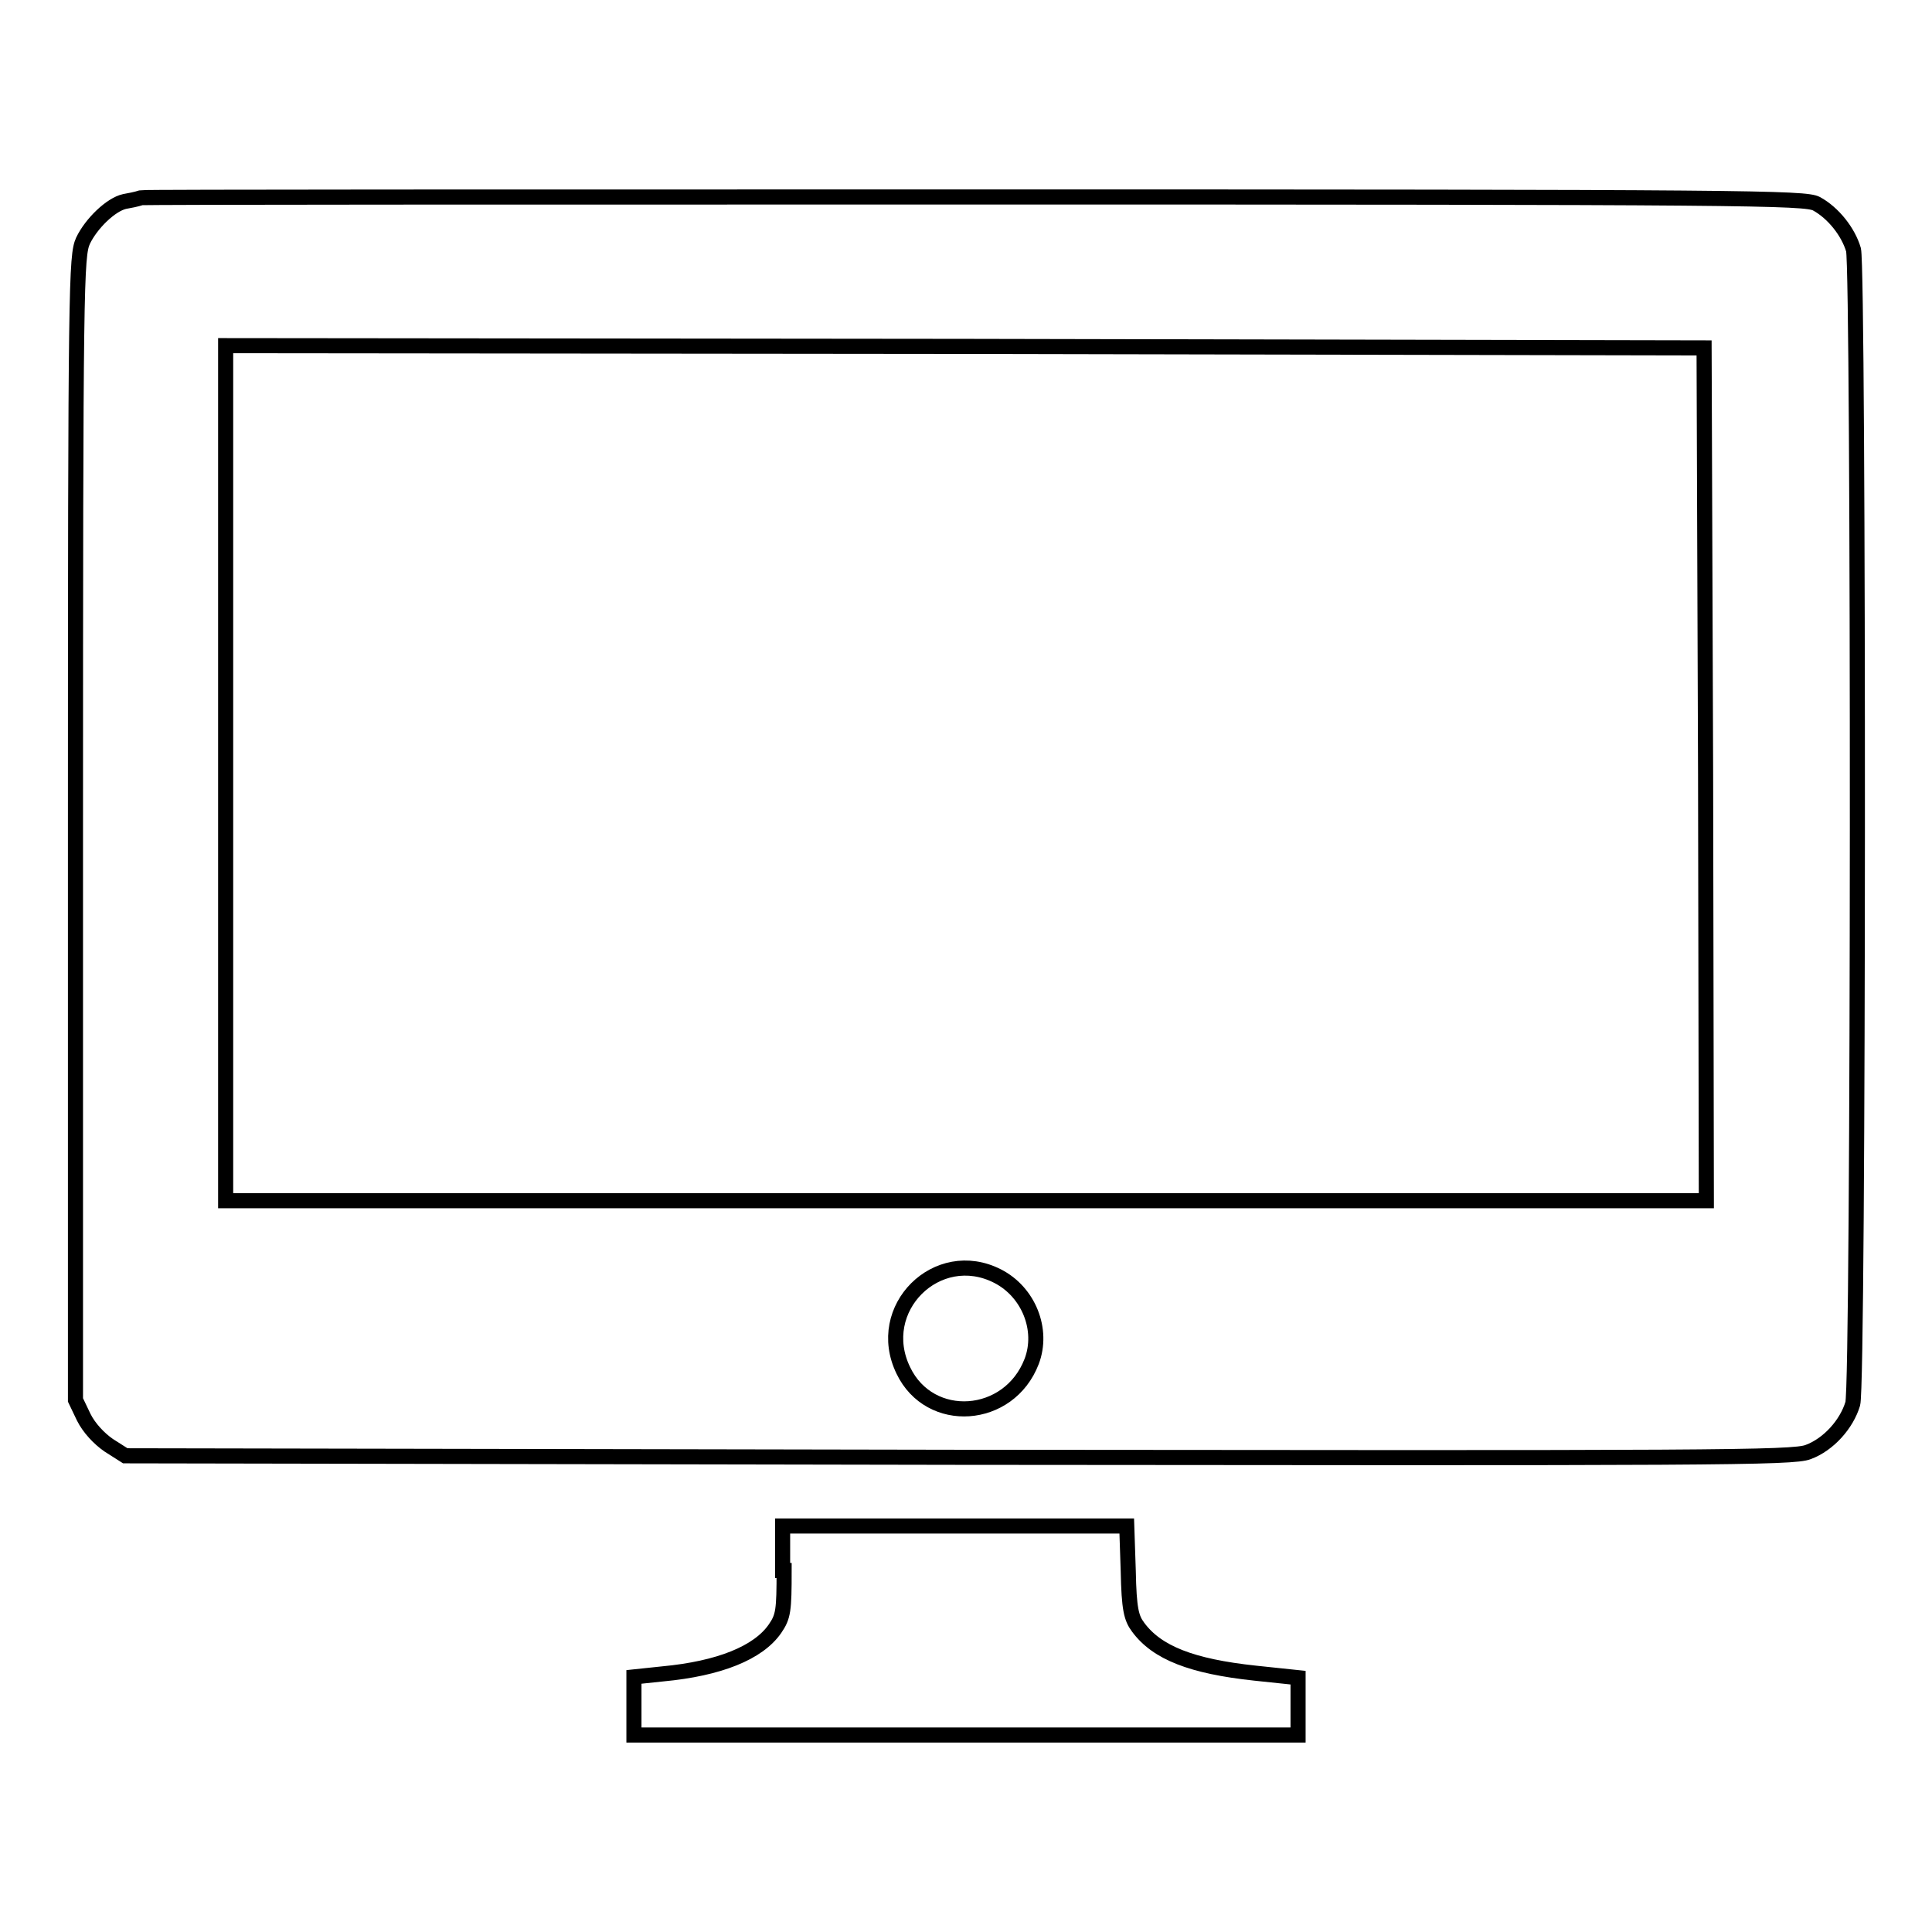 <?xml version="1.0" encoding="utf-8"?>
<!-- Svg Vector Icons : http://www.onlinewebfonts.com/icon -->
<!DOCTYPE svg PUBLIC "-//W3C//DTD SVG 1.1//EN" "http://www.w3.org/Graphics/SVG/1.1/DTD/svg11.dtd">
<svg version="1.1" xmlns="http://www.w3.org/2000/svg" xmlns:xlink="http://www.w3.org/1999/xlink" x="0px" y="0px" viewBox="0 0 256 256" enable-background="new 0 0 256 256" xml:space="preserve">
<g><g><g><path stroke-width="2" fill-opacity="0" stroke="#000000"  d="M18.7,26.2c-0.6,0.2-1.6,0.4-2.2,0.5c-1.8,0.4-4.4,2.9-5.5,5.2c-0.9,2-1,5.5-1,77.8v75.8l1.1,2.3c0.7,1.4,2,2.8,3.3,3.7l2.2,1.4l110.4,0.2c99.8,0.1,110.6,0.1,112.6-0.7c2.7-1,5.1-3.7,5.9-6.4c0.8-2.7,0.8-150.1,0.1-152.9c-0.7-2.4-2.7-4.9-4.9-6.1c-1.5-0.8-8.8-0.9-111.2-0.9C69.1,26.1,19.2,26.1,18.7,26.2z M226,102.6l0.1,56.5H128H29.9v-56.6V45.8l98,0.1l97.9,0.2L226,102.6z M132.2,169.1c4.1,2.1,6.1,7.1,4.5,11.3c-3,7.8-13.5,8.5-17,1.2C115.7,173.4,124.2,165,132.2,169.1z"/><path stroke-width="2" fill-opacity="0" stroke="#000000"  d="M103.9,208.1c0,5.3-0.1,6.1-1.2,7.7c-2.2,3.2-7.4,5.3-14.9,6l-3.8,0.4v3.8v3.9h44h44v-3.8v-3.8l-5.7-0.6c-8.4-0.9-13-2.7-15.5-6.1c-0.9-1.2-1.2-2.4-1.3-7.4l-0.2-6h-22.8h-22.8V208.1z"/></g></g></g>
</svg>